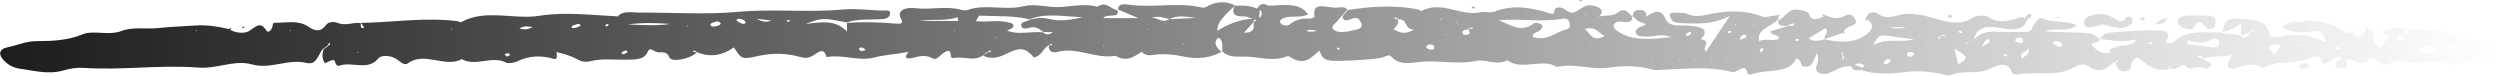 <svg width="264" height="8" viewBox="0 0 264 8" fill="none" xmlns="http://www.w3.org/2000/svg">
<g clip-path="url(#clip0_69_244)">
<path d="M262.208 4.976C262.391 5.442 261.201 6.463 260.338 6.612C259.867 6.701 259.318 6.85 258.899 6.751C257.382 6.394 255.813 6.89 254.322 6.563C253.773 6.444 253.053 6.275 252.674 6.533C251.863 7.098 251.432 6.82 250.935 6.344C250.738 6.146 250.333 5.948 250.15 6.196C249.365 7.247 248.502 6.136 247.704 6.285C247.73 6.592 248.162 6.949 247.547 7.177C247.26 7.286 246.854 7.276 246.697 7.058C246.357 6.572 246.946 6.374 247.377 6.146C246.802 5.829 246.501 6.196 246.135 6.394C245.664 6.662 245.232 7.009 245.062 6.196C244.984 5.799 244.369 5.958 244.068 6.097C242.525 6.82 240.446 6.275 238.981 7.177C237.922 6.563 236.941 6.89 235.894 7.247C235.541 7.366 235.136 7.068 235.267 6.701C235.358 6.424 235.515 6.146 235.646 5.869L235.764 5.779L235.607 5.839C234.652 5.997 233.619 5.898 232.703 6.186C232.586 6.057 232.455 5.928 232.337 5.799C232.246 5.869 232.167 5.938 232.076 5.997C232.272 6.077 232.455 6.146 232.651 6.225C232.9 6.493 233.658 6.533 233.449 6.979C233.279 7.336 232.782 7.217 232.429 7.098C231.906 6.919 231.343 7.603 230.755 6.949C230.402 6.553 229.931 7.524 229.264 7.227C229.094 7.197 229.264 6.91 228.937 6.999C229.028 7.088 229.12 7.167 229.211 7.256C228.095 7.62 226.975 7.237 225.85 6.107C225.419 6.077 225.327 6.325 225.17 6.513C224.909 6.85 225.223 7.455 224.464 7.524C223.562 7.603 223.627 6.929 223.3 6.572C223.405 6.483 223.784 6.652 223.679 6.364C223.548 6.424 223.405 6.483 223.274 6.543C222.502 7.187 221.796 7.901 220.501 6.979C219.978 6.602 219.337 6.929 218.945 7.147C217.14 8.159 214.982 7.494 213.047 7.861C212.798 7.911 212.523 7.822 212.458 7.643C212.013 6.354 210.823 6.919 210.078 7.286C208.77 7.921 207.161 7.336 205.919 7.96C205.827 8.01 205.592 7.94 205.448 7.911C204.14 7.574 202.675 7.445 201.354 7.594C199.72 7.782 198.098 7.911 196.529 7.395C196.019 7.475 195.6 7.445 195.495 6.999C194.671 6.91 194.109 7.256 193.494 7.564C193.102 7.752 192.592 7.931 192.121 7.703C191.611 7.465 191.781 7.118 191.899 6.761C192.03 6.384 192.03 5.988 191.847 5.581C191.768 5.799 191.716 6.027 191.598 6.235C191.389 6.592 191.35 7.128 190.552 7.028C190.002 6.959 190.369 6.364 189.676 6.166C188.982 7.861 186.602 7.247 185.033 7.831C184.287 8.109 184.653 7.058 184.026 7.207C183.607 7.306 183.306 7.712 182.757 7.574C180.194 6.929 177.578 7.316 174.988 7.395C174.832 7.395 174.648 7.395 174.505 7.346C172.987 6.929 171.418 6.91 169.888 7.138C168.044 7.415 166.252 6.632 164.421 7.068C162.865 6.097 160.681 7.504 159.177 6.364C158.078 6.969 156.875 6.216 155.907 6.424C153.867 6.87 151.866 6.305 149.839 6.553C149.015 6.652 147.694 6.89 146.975 6.017C146.674 5.651 146.321 5.988 145.954 6.077C145.078 6.305 141.573 6.483 140.658 6.414C139.585 6.335 139.598 5.859 139.324 5.353C138.513 6.007 137.833 6.989 136.329 6.077C136.224 6.007 136.028 5.908 135.963 5.928C134.367 6.592 132.785 5.928 131.241 5.978C130.195 6.007 129.646 5.948 129.07 5.432C129.07 5.274 129.057 5.105 129.07 4.947C129.149 4.282 128.73 3.767 128.495 4.124C128.155 4.639 128.521 5.076 128.992 5.472C127.776 6.126 126.52 6.285 124.99 5.968C123.944 5.75 122.767 5.631 121.629 5.819C121.197 5.888 120.844 5.75 120.582 5.512L120.713 5.423L120.556 5.482C119.745 5.997 118.961 6.582 117.797 5.888C115.665 6.265 113.769 4.907 111.571 5.492C111.035 5.631 110.695 5.284 110.761 4.848C110.813 4.729 111.205 4.848 111.074 4.61C110.957 4.679 110.839 4.739 110.708 4.808C110.081 5.155 110.054 5.879 109.178 6.067C108.302 5.046 107.753 4.947 106.314 5.66C105.49 6.067 104.718 6.305 103.79 5.869C103.947 5.76 104.117 5.651 104.274 5.551C104.418 5.502 104.575 5.462 104.718 5.413C104.47 5.224 104.391 5.492 104.208 5.512C104.064 5.631 103.908 5.74 103.764 5.859C102.874 6.523 101.763 5.928 100.769 6.116C100.154 6.235 100.612 5.532 100.167 5.363C99.395 5.472 99.029 6.473 98.48 6.166C97.486 5.621 96.832 6.097 95.995 6.166C95.446 6.206 95.734 5.769 95.891 5.522L95.995 5.432L95.851 5.492C94.687 5.73 93.471 5.769 92.294 6.077C90.685 6.493 88.972 5.72 87.272 6.027C86.997 4.907 86.382 5.561 85.82 5.888C85.415 6.126 85.075 6.176 84.512 6.017C83.087 5.621 81.622 5.561 80.092 5.908C78.326 6.305 78.3 6.245 77.502 5.006C76.221 5.898 74.926 6.067 73.618 5.512C73.461 5.472 73.396 5.214 73.147 5.413C73.291 5.462 73.422 5.512 73.566 5.561C72.768 6.275 70.885 6.602 70.675 6.047C70.375 5.244 69.655 5.67 69.237 5.452C68.844 5.254 68.583 5.036 68.413 5.442C68.02 6.364 67.04 6.285 66.046 6.305C64.816 6.325 63.574 6.156 62.384 6.453C61.861 6.582 61.429 6.523 61.011 6.285C60.357 5.918 59.598 5.69 58.813 5.512L58.682 5.442L58.787 5.541C58.787 5.799 58.905 6.335 58.526 6.225C57.113 5.819 55.871 5.869 54.615 6.483C54.314 6.632 53.673 6.731 53.451 6.612C51.96 5.829 50.208 7.078 48.769 6.245C47.004 7.207 44.806 5.383 43.054 6.701C42.753 6.929 42.335 6.592 42.06 6.374C41.406 5.839 40.307 5.73 39.915 6.206C38.843 7.494 37.156 6.483 35.9 6.919C35.56 7.038 35.442 6.761 35.364 6.493C35.285 6.255 35.168 6.275 34.318 6.672C33.951 6.176 34.03 5.69 34.174 5.195C34.331 5.085 34.487 4.986 34.631 4.877C34.658 4.758 35.037 4.699 34.762 4.52C34.697 4.629 34.631 4.729 34.566 4.838C34.409 4.947 34.265 5.046 34.108 5.155C33.598 5.71 33.467 6.9 32.408 6.652C30.368 6.166 28.628 7.356 26.614 6.8C24.757 6.285 22.9 7.296 20.951 7.138C16.91 6.82 12.856 7.445 8.815 7.167C8.03 7.118 7.298 7.266 6.67 7.445C5.048 7.901 3.596 7.445 2.092 7.256C1.255 7.147 0.654 6.701 0.235 6.176C-0.157 5.69 -0.039 5.175 0.719 5.016C1.792 4.798 2.72 4.332 3.95 4.342C5.558 4.342 7.193 4.253 8.658 3.648C8.867 3.559 9.102 3.489 9.325 3.47C10.476 3.331 11.653 3.717 12.83 3.271C14.02 2.815 15.406 3.093 16.688 2.964C17.97 2.825 19.277 2.786 20.572 2.696C21.828 2.607 23.018 2.796 24.195 3.073C24.247 3.033 24.299 3.004 24.339 2.964C24.378 2.984 24.404 3.014 24.443 3.033C24.391 3.073 24.339 3.103 24.286 3.142C24.94 3.509 25.856 3.569 26.327 3.261C27.072 2.796 27.477 2.201 28.158 3.261C28.275 3.45 28.655 3.311 28.785 2.736C28.825 2.567 28.785 2.409 29.034 2.409C30.224 2.409 31.506 2.102 32.526 2.796C33.271 3.311 33.873 3.4 34.409 2.657C34.697 2.25 35.312 2.28 35.678 2.429C36.515 2.756 37.26 2.339 38.045 2.429C38.228 2.597 37.875 2.984 38.424 2.964C38.489 2.964 38.306 2.567 38.058 2.419C41.484 2.369 44.885 1.794 48.325 2.24C48.455 2.26 48.573 2.409 48.73 2.32C51.293 0.912 54.262 2.102 56.969 1.665C59.716 1.229 62.462 1.606 65.209 1.725L65.339 1.814L65.248 1.705C65.836 1.09 66.726 1.338 67.497 1.328C70.989 1.309 74.534 1.566 77.973 1.249C81.687 0.912 85.376 1.348 89.064 1.001C90.385 0.882 91.771 1.071 93.131 1.12C93.484 1.14 94.046 0.942 93.994 1.457C93.955 1.774 93.706 1.973 93.209 2.012C91.928 2.111 90.607 1.953 89.391 2.369C86.958 1.864 86.71 1.874 85.075 2.538C86.657 2.33 88.253 2.052 89.443 3.331V2.419C91.156 2.29 92.869 2.349 94.57 2.488C94.883 2.518 95.485 2.567 95.184 2.062C94.543 0.962 95.877 0.753 96.675 0.862C98.284 1.071 99.892 0.585 101.449 1.031C101.658 1.09 101.972 1.12 102.168 1.051C104.078 0.387 106.144 1.14 108.106 0.654C109.008 0.426 110.041 0.634 111.022 0.724C112.644 0.872 114.266 0.258 115.887 0.714C116.842 0.04 117.261 0.991 117.98 1.061C118.385 1.993 116.803 1.388 116.515 1.913H120.216C119.301 1.527 118.686 1.269 118.071 1.011C118.071 0.406 118.595 0.406 119.235 0.496C121.76 0.872 124.375 0.188 126.899 0.793C127.305 0.892 127.606 0.555 127.959 0.436C128.835 0.149 129.685 0.149 130.457 0.615C131.267 0.555 132.039 0.595 132.745 0.912C132.994 0.525 133.268 0.198 133.922 0.595C135.439 0.615 137.153 0.129 138.134 1.517C137.414 1.893 136.525 1.655 135.78 1.844C135.374 1.943 135.008 2.141 135.256 2.478C135.426 2.706 135.95 2.756 136.133 2.617C136.721 2.171 137.336 1.893 138.238 1.973C138.421 1.993 138.827 1.814 138.814 1.755C138.5 -3.80664e-05 140.239 0.902 141.207 0.803C141.626 0.763 142.018 0.684 142.279 1.011C142.096 1.219 141.9 1.427 141.717 1.646C141.547 1.844 141.364 2.032 141.207 2.24C140.998 2.518 140.435 2.766 140.854 3.142C141.194 3.44 141.743 3.4 142.214 3.341C142.528 3.311 142.829 3.202 143.143 3.142C143.731 3.033 143.914 2.815 143.718 2.379C143.535 1.973 143.313 1.745 142.698 2.002C142.162 2.23 141.783 2.23 141.783 1.685C141.966 1.477 142.162 1.259 142.345 1.051C144.791 0.674 147.249 0.515 149.708 0.981C149.852 1.011 150.061 1.19 150.1 1.16C152.232 0.02 154.233 1.745 156.339 1.299C156.796 1.199 157.411 1.388 157.79 1.239C159.818 0.436 161.74 0.823 163.65 1.398C164.238 1.576 164.068 1.269 164.147 1.081C164.186 0.981 164.29 0.843 164.408 0.813C165.232 0.605 165.598 1.586 166.265 1.299C166.867 1.041 167.351 0.446 168.096 0.565C168.711 0.664 169.561 0.991 168.92 1.695L168.829 1.794L168.959 1.725C169.561 1.586 170.28 1.745 170.764 1.368C171.667 0.674 171.928 1.408 172.373 1.725C172.412 2.3 172.007 2.419 171.287 2.29C170.96 2.23 170.594 2.33 170.45 2.548C170.267 2.845 170.542 3.093 170.843 3.301C172.373 4.342 174.165 4.164 176.519 3.916C175.289 3.489 174.622 3.916 173.929 3.856C173.537 3.817 173.04 3.906 172.831 3.618C172.621 3.341 172.791 3.024 173.158 2.855C173.55 2.677 174.217 2.627 173.236 2.33C172.896 2.23 172.687 1.923 172.412 1.705C172.451 1.328 172.582 0.991 173.262 1.051C173.772 1.1 173.864 1.388 173.851 1.705L173.772 1.794L173.903 1.735C174.662 1.17 175.407 0.932 175.839 1.913C176.074 2.439 176.453 2.677 177.238 2.686C177.97 2.686 178.755 2.677 179.409 2.865C180.324 3.142 180.063 3.668 179.592 4.144C180.835 4.322 179.644 4.937 180.154 5.442C180.965 4.243 181.698 3.133 182.692 1.655C180.887 2.637 179.265 2.488 177.683 2.449C177.186 2.439 176.636 2.389 176.479 1.993C176.375 1.735 176.009 1.289 176.976 1.348C177.421 1.378 177.827 1.289 178.284 1.507C178.834 1.755 179.566 1.715 180.194 1.566C182.155 1.13 184.091 1.001 185.974 1.705C186.576 1.933 187.086 1.626 187.635 1.626C187.74 1.596 187.845 1.556 187.962 1.527C187.91 1.606 187.871 1.675 187.818 1.755C187.818 1.864 187.779 1.963 187.74 2.072C187.073 2.805 185.451 3.093 185.765 4.332C186.419 4.015 187.256 4.392 187.845 4.104C187.91 3.519 186.877 3.836 186.994 3.291C187.57 3.123 188.145 2.944 188.734 2.766C188.956 2.627 189.505 2.875 189.466 2.498C189.466 2.439 188.93 2.567 188.708 2.736C188.08 2.756 187.635 2.657 187.818 2.102C188.668 1.844 188.734 0.724 190.199 1.081C190.696 1.199 190.918 1.19 191.088 1.616C191.336 2.27 192.017 1.993 192.579 1.745C192.54 1.705 192.448 1.655 192.461 1.616C192.487 1.497 192.605 1.507 192.749 1.616C193.403 1.874 194.044 2.082 194.763 1.695C195.103 1.517 195.495 1.437 195.757 1.804C195.979 2.121 196.215 2.458 195.613 2.677C195.155 2.845 194.776 3.014 194.711 3.4C194.75 3.43 194.828 3.47 194.828 3.499C194.815 3.589 194.724 3.579 194.606 3.47C193.965 3.688 193.337 3.906 192.697 4.124C192.527 3.757 193.233 3.41 192.749 2.984C192.16 3.341 191.585 3.688 190.996 4.045C191.637 4.53 192.16 4.213 192.67 4.154C194.384 4.52 196.005 4.61 197.3 3.46C197.889 2.934 197.784 2.528 197.209 2.092C196.921 2.221 196.856 2.181 197.039 1.973C197.169 1.368 197.706 1.071 198.36 1.487C199.144 1.983 199.68 1.824 200.531 1.596C201.891 1.229 203.251 1.655 204.533 2.012C205.84 2.379 207.109 2.667 208.299 1.874C208.809 1.537 209.738 1.655 209.869 1.745C211.059 2.567 212.196 2.201 213.387 1.814C213.478 1.784 213.674 1.903 213.831 1.943C213.949 1.745 213.962 1.487 214.367 1.457C214.42 1.457 214.537 1.517 214.537 1.546C214.564 1.814 214.289 1.943 214.027 2.072C213.91 2.885 213.19 3.142 212.157 3.083C211.752 3.063 211.359 2.984 210.967 2.914C209.52 2.663 208.687 3.063 208.469 4.114C208.312 4.233 208.155 4.352 207.998 4.471C207.868 4.501 207.724 4.52 207.593 4.55C207.554 4.55 207.541 4.61 207.514 4.639C207.684 4.59 207.841 4.53 208.011 4.481C208.168 4.362 208.325 4.243 208.482 4.134C209.031 3.559 209.764 3.291 210.758 3.351C211.647 3.4 212.55 3.39 213.452 3.37C213.844 3.37 214.446 3.42 214.524 3.113C214.668 2.567 215.44 1.814 215.531 1.864C216.591 2.488 218.108 2.082 219.311 2.677C218.291 3.47 217.009 2.865 215.95 3.311C217.519 3.44 218.984 3.37 220.436 3.509C221.155 3.579 221.404 3.846 221.744 4.154C221.874 4.6 220.37 4.392 221.024 4.927C221.417 5.244 221.901 5.809 222.803 5.551L222.934 5.621L222.842 5.522C222.698 5.006 223.287 5.066 223.679 4.907C224.215 4.689 225.105 4.986 225.576 4.164C224.111 4.501 222.96 4.263 221.809 4.114C221.979 3.757 222.306 3.48 222.829 3.44C224.372 3.331 225.916 3.172 227.459 3.212C228.061 3.222 229.525 3.113 228.741 4.292C228.505 4.639 229.421 4.59 229.591 4.411C230.899 3.053 232.873 3.489 234.652 3.42C235.188 3.846 236.051 3.39 236.601 3.787C236.958 4.104 237.32 3.992 237.686 3.45C237.739 3.331 238.144 3.47 238.013 3.212C237.895 3.281 237.765 3.341 237.647 3.41C237.32 3.519 236.98 3.638 236.653 3.747V2.439C236.078 2.974 235.411 3.222 234.678 3.4C234.979 2.072 235.175 1.883 236.679 1.983C238.052 2.072 239.478 2.221 239.635 3.559C239.674 3.886 240.106 3.985 240.59 3.886C242.29 3.509 243.912 3.648 245.507 4.441C245.546 3.608 245.193 3.182 244.134 3.321C243.048 3.47 242.041 3.45 241.1 2.974C241.074 2.508 241.714 2.538 242.054 2.349C242.224 2.191 242.407 2.191 242.578 2.349C244.343 1.953 245.834 2.379 247.22 3.103C247.587 3.291 247.809 3.698 248.384 3.341C248.502 3.301 248.607 3.271 248.724 3.232C248.672 3.311 248.633 3.39 248.58 3.47C248.672 3.926 248.921 4.094 249.418 3.678C249.614 3.509 249.731 3.301 249.875 3.103C249.836 3.063 249.771 3.024 249.771 2.994C249.797 2.895 249.888 2.895 250.019 2.994C251.183 3.46 250.058 4.491 251.366 4.996C251.785 4.808 251.824 4.193 252.321 3.836C251.719 3.638 251.196 3.39 252.177 3.103C252.674 2.964 253.289 3.033 253.838 3.004C254.047 2.895 254.23 2.895 254.374 3.053C254.243 3.053 254.113 3.083 253.982 3.113C253.969 3.311 253.956 3.509 253.943 3.698C254.243 3.539 254.322 3.301 254.387 3.053C256.153 3.103 257.971 2.984 259.383 4.015C259.566 4.154 259.998 4.203 260.286 4.183C261.214 4.114 261.934 4.312 262.208 4.967V4.976ZM242.499 2.379C242.355 2.379 242.211 2.379 242.067 2.379C242.211 2.508 242.355 2.518 242.499 2.379ZM20.808 3.202L20.651 3.232L20.794 3.281V3.202H20.808ZM30.76 3.252L30.616 3.192V3.281L30.76 3.242V3.252ZM37.862 5.502L37.757 5.482L37.783 5.591L37.862 5.502ZM47.749 3.043H47.618L47.67 3.152L47.749 3.043ZM53.896 5.809C53.804 5.74 53.726 5.621 53.634 5.621C53.517 5.621 53.386 5.7 53.268 5.75C53.36 5.829 53.451 5.898 53.543 5.978C53.66 5.918 53.778 5.859 53.896 5.799V5.809ZM56.237 2.855C55.766 2.776 55.321 2.716 54.864 2.994C55.347 3.182 55.805 3.113 56.237 2.855ZM61.311 2.716C61.272 2.558 61.141 2.498 60.971 2.548C60.762 2.607 60.448 2.667 60.396 2.786C60.278 3.043 60.644 2.964 60.775 2.934C60.971 2.895 61.141 2.786 61.311 2.716ZM64.293 2.587C64.228 2.567 64.162 2.558 64.097 2.538C64.045 2.577 63.953 2.607 63.94 2.647C63.927 2.805 64.032 2.845 64.202 2.726C64.241 2.696 64.254 2.637 64.28 2.587H64.293ZM66.242 5.532C66.294 5.403 66.216 5.323 66.019 5.353C65.889 5.373 65.745 5.452 65.666 5.541C65.575 5.651 65.68 5.75 65.876 5.71C66.006 5.69 66.111 5.591 66.229 5.532H66.242ZM70.767 2.528C69.459 2.439 68.164 2.349 66.281 2.577C68.164 2.677 69.472 2.726 70.767 2.528ZM72.716 2.647L72.572 2.716L72.48 2.805L72.624 2.746L72.716 2.637V2.647ZM76.116 2.458C75.985 2.29 75.802 2.211 75.554 2.29C75.358 2.359 75.07 2.439 75.031 2.558C74.965 2.726 75.214 2.855 75.462 2.796C75.711 2.736 76.064 2.716 76.116 2.449V2.458ZM78.732 2.31C78.575 2.082 78.274 1.983 77.947 1.983C77.79 1.983 77.725 2.161 77.868 2.25C78.038 2.359 78.248 2.468 78.457 2.518C78.627 2.558 78.745 2.449 78.732 2.31ZM81.465 2.171C80.929 2.102 80.484 2.052 80.026 1.993L79.883 1.933L79.987 2.022C80.419 2.25 80.85 2.419 81.465 2.171ZM83.466 2.191C83.401 2.171 83.335 2.151 83.27 2.131C83.204 2.141 83.087 2.141 83.074 2.171C83.021 2.27 83.126 2.31 83.322 2.28C83.374 2.28 83.414 2.23 83.466 2.201V2.191ZM91.405 5.304C91.326 5.214 91.261 5.095 91.156 5.056C90.934 4.976 90.712 5.006 90.712 5.224C90.712 5.284 90.908 5.353 91.012 5.413C91.143 5.373 91.274 5.343 91.391 5.304H91.405ZM100.873 3.252L100.729 3.212V3.291L100.873 3.252ZM101.213 2.211C101.174 2.082 101.135 1.953 101.096 1.814C99.945 2.26 98.689 1.973 97.094 2.211H101.213ZM105.307 3.965L105.163 3.916V3.995L105.307 3.965ZM114.409 1.814C112.5 1.784 110.551 1.309 108.694 2.042C106.981 1.616 105.189 1.735 103.437 1.655C103.345 1.655 103.241 1.943 103.044 2.23C104.182 2.369 105.255 2.102 106.262 2.32C106.654 2.409 107.138 2.449 106.994 2.835C106.929 3.014 106.549 3.123 106.353 3.232C107.556 3.727 108.877 3.271 110.159 3.42C110.486 3.717 110.813 3.668 111.153 3.42L111.271 3.321L111.127 3.4C110.813 3.4 110.499 3.39 110.198 3.38C109.793 3.133 109.479 2.746 108.786 2.914C108.42 3.004 107.949 3.142 107.844 2.736C107.726 2.29 108.433 2.28 108.76 2.072C109.387 1.893 110.094 1.834 110.695 1.983C112.003 2.31 113.206 2.082 114.436 1.794L114.409 1.814ZM116.685 4.748L116.541 4.808L116.45 4.907L116.58 4.838L116.672 4.748H116.685ZM121.302 3.123L121.276 3.014L121.197 3.103L121.302 3.123ZM123.473 2.022C122.884 1.854 122.296 1.655 121.616 1.864C122.243 1.864 122.74 2.498 123.473 2.022ZM125.003 4.629L124.846 4.669L124.99 4.719V4.629H125.003ZM126.272 1.893C125.33 1.765 124.362 1.556 123.499 2.022C124.427 1.983 125.343 1.943 126.272 1.893ZM132.261 1.983C131.974 1.893 131.686 1.725 131.398 1.735C130.169 1.774 130.104 1.309 130.352 0.654C128.913 1.953 128.495 2.567 128.56 3.252C129.842 2.452 131.076 2.029 132.261 1.983ZM132.379 2.379C132.484 2.29 132.575 2.201 132.68 2.111C132.601 2.082 132.523 2.072 132.445 2.082C132.418 2.181 132.392 2.27 132.353 2.359C132.026 2.716 131.699 3.073 131.372 3.43L131.241 3.519L131.385 3.45C132.51 3.47 132.405 2.905 132.379 2.379ZM133.164 1.09H133.033C133.007 1.358 132.981 1.626 132.955 1.893C133.36 1.665 133.216 1.368 133.164 1.09ZM139.075 3.252C138.683 3.172 138.304 3.073 137.937 3.252C138.304 3.42 138.696 3.351 139.075 3.252ZM141.508 5.175C141.416 5.115 141.338 5.066 141.246 5.006C141.207 5.046 141.129 5.105 141.142 5.105C141.22 5.175 141.312 5.224 141.403 5.284C141.442 5.244 141.482 5.204 141.508 5.175ZM149.329 3.103C148.152 3.103 148.779 2.012 147.655 2.032C147.511 1.973 147.459 1.725 147.184 1.923C147.328 1.973 147.472 2.022 147.602 2.072C147.799 2.488 147.419 2.766 147.171 3.083L147.04 3.172L147.184 3.093C147.785 3.45 148.4 3.708 149.329 3.103ZM151.447 4.927C151.395 4.729 151.199 4.659 150.924 4.699C150.715 4.788 150.493 4.887 150.676 5.076C150.754 5.165 150.937 5.224 151.081 5.244C151.421 5.284 151.487 5.115 151.447 4.927ZM152.127 2.072C152.284 2.012 152.441 1.943 152.598 1.883C152.428 1.933 152.258 1.983 152.088 2.042L151.997 2.131L152.127 2.072ZM152.729 3.618L152.585 3.579V3.658L152.729 3.618ZM153.919 2.359H153.788L153.841 2.458L153.919 2.359ZM155.567 2.924C155.332 2.855 155.214 2.984 155.083 3.083C154.782 3.142 154.403 3.172 154.416 3.46C154.416 3.658 154.73 3.717 154.952 3.668C155.423 3.549 155.07 3.291 155.096 3.093C155.227 3.063 155.358 3.043 155.489 3.004C155.528 3.004 155.541 2.944 155.567 2.924ZM165.742 2.33C165.637 2.092 165.389 1.903 165.023 1.973C162.773 2.389 160.485 1.903 158.261 2.161C159.451 2.528 160.55 3.569 162.015 2.449C162.106 2.379 162.499 2.429 162.669 2.518C163.009 2.677 162.865 2.905 162.708 3.123C162.486 3.41 161.792 3.44 161.858 3.886C163.388 4.431 164.238 3.351 165.428 3.113C165.807 3.033 165.86 2.637 165.729 2.339L165.742 2.33ZM167.403 1.546L167.547 1.507L167.403 1.467V1.546ZM168.057 4.748L167.913 4.818L167.822 4.917L167.952 4.848L168.044 4.748H168.057ZM169.535 3.698L169.404 3.787C168.802 3.47 168.502 2.746 167.429 3.063L167.298 3.004L167.39 3.103C167.952 3.509 168.122 4.501 169.43 3.807L169.535 3.698ZM174.478 6.344L174.374 6.245L174.243 6.176L174.335 6.275L174.478 6.335V6.344ZM177.421 6.434L177.277 6.384V6.463L177.421 6.434ZM178.572 3.549C178.624 3.42 178.48 3.341 178.323 3.4C178.206 3.45 178.088 3.549 178.049 3.638C177.997 3.777 178.114 3.836 178.297 3.787C178.389 3.708 178.546 3.638 178.585 3.539L178.572 3.549ZM179.095 6.285L179.056 6.176L178.977 6.275H179.095V6.285ZM180.808 6.394L180.665 6.434L180.808 6.473V6.394ZM182.365 6.444L182.221 6.394V6.473L182.365 6.444ZM182.836 3.301C182.77 3.281 182.705 3.271 182.652 3.252C182.6 3.291 182.495 3.321 182.495 3.361C182.482 3.529 182.587 3.559 182.757 3.44C182.809 3.41 182.809 3.351 182.836 3.301ZM183.359 2.577L183.202 2.528V2.627L183.359 2.577ZM184.405 3.757C184.405 3.757 184.3 3.658 184.248 3.658C183.816 3.678 183.829 3.945 183.725 4.154L183.607 4.243L183.764 4.183C183.999 4.054 184.431 4.074 184.418 3.767L184.405 3.757ZM185.255 2.528L185.098 2.567L185.255 2.607V2.518V2.528ZM186.157 5.046C186.053 5.115 185.909 5.165 185.87 5.244C185.83 5.323 185.896 5.442 185.909 5.532C186 5.462 186.131 5.393 186.184 5.304C186.223 5.224 186.171 5.125 186.157 5.036V5.046ZM189.937 4.154C189.846 4.045 189.702 4.064 189.61 4.193C189.584 4.223 189.61 4.312 189.649 4.322C189.715 4.332 189.78 4.312 189.859 4.302C189.885 4.253 189.963 4.183 189.937 4.164V4.154ZM194.632 5.879C194.593 5.779 194.58 5.68 194.632 5.571L194.737 5.462L194.606 5.551C194.606 5.551 194.475 5.631 194.475 5.66C194.501 5.74 194.554 5.819 194.593 5.898C194.593 6.017 194.58 6.136 194.567 6.255L194.475 6.344L194.619 6.285C194.763 6.156 194.802 6.017 194.645 5.879H194.632ZM196.659 6.781C196.398 6.672 196.097 6.662 195.862 6.84C196.123 6.939 196.398 7.028 196.659 7.128C196.934 7.019 196.869 6.87 196.659 6.781ZM199.537 2.865C200.191 3.113 200.714 3.004 201.315 2.865H199.537ZM199.707 6.384C199.55 6.305 199.354 6.186 199.34 6.196C199.183 6.305 199 6.424 198.948 6.563C198.87 6.781 199.092 6.85 199.314 6.741C199.484 6.662 199.576 6.503 199.694 6.384H199.707ZM202.035 4.164L202.126 4.054L201.995 4.134C201.054 4.015 200.112 3.906 199.183 3.767C198.49 3.668 198.203 3.896 197.849 4.739C199.406 3.945 200.766 4.57 202.035 4.154V4.164ZM202.139 5.74C202.061 5.571 201.917 5.432 201.642 5.492C201.524 5.512 201.354 5.651 201.368 5.73C201.394 5.898 201.577 6.037 201.838 5.978C201.956 5.948 202.035 5.819 202.139 5.74ZM203.565 4.342L203.434 4.282L203.408 4.362L203.565 4.342ZM204.846 2.895L204.977 2.954L205.003 2.865L204.846 2.895ZM205.566 3.886L205.487 3.777C205.304 3.678 205.121 3.638 204.938 3.777C204.886 3.886 204.506 3.936 204.807 4.124C204.859 4.015 204.912 3.906 204.964 3.797H205.461L205.579 3.876L205.566 3.886ZM206.847 3.39C206.847 3.39 206.952 3.46 207.004 3.499C207.07 3.48 207.174 3.47 207.174 3.44C207.174 3.39 207.148 3.321 207.109 3.291C206.926 3.202 206.821 3.242 206.847 3.39ZM206.39 5.135C206.56 5.819 206.664 6.245 206.782 6.771C208.312 6.057 207.279 5.73 206.39 5.135ZM210.078 4.154C209.79 4.104 209.672 4.253 209.581 4.392C209.476 4.54 209.424 4.699 209.345 4.857L209.254 4.947L209.385 4.887C209.659 4.669 210.248 4.59 210.065 4.154H210.078ZM211.49 4.411L211.359 4.481L211.255 4.57L211.399 4.511L211.477 4.411H211.49ZM211.922 5.769C211.752 5.68 211.634 5.72 211.595 5.869C211.595 5.898 211.66 5.978 211.699 5.978C211.765 5.978 211.83 5.928 211.896 5.908C211.896 5.859 211.935 5.779 211.909 5.769H211.922ZM213.151 4.491C213.387 4.57 213.609 4.56 213.648 4.401C213.661 4.134 213.544 3.975 213.269 3.965C213.007 3.965 212.785 4.084 212.811 4.282C212.811 4.362 213.02 4.441 213.164 4.491H213.151ZM214.197 5.105C213.962 5.601 213.112 5.472 213.57 6.245C213.714 5.829 214.42 5.859 214.197 5.105ZM217.768 4.758C217.872 4.52 217.271 4.282 216.748 4.382C216.8 4.481 216.8 4.62 216.892 4.669C217.166 4.828 217.572 5.195 217.768 4.758ZM226.949 4.62C227.106 4.729 227.224 4.709 227.237 4.57C227.237 4.53 227.158 4.471 227.093 4.451C227.04 4.431 226.962 4.461 226.897 4.471C226.91 4.52 226.897 4.59 226.949 4.62ZM227.276 5.978L227.184 5.879L227.053 5.819L227.145 5.908L227.276 5.978ZM234.312 4.352C234.207 4.104 233.88 3.945 233.567 4.154C232.795 4.669 231.932 4.481 231.042 4.302C231.029 4.421 231.003 4.53 230.99 4.649C231.919 4.768 232.847 4.947 233.789 4.996C234.234 5.016 234.469 4.689 234.325 4.362L234.312 4.352ZM235.711 4.401L235.581 4.481L235.463 4.58L235.62 4.501L235.724 4.401H235.711ZM240.747 4.986C240.812 4.679 240.485 4.61 240.145 4.709C239.91 4.778 239.465 4.798 239.596 5.105C239.687 5.304 239.936 5.472 240.184 5.73C240.459 5.373 240.694 5.195 240.733 4.986H240.747ZM242.852 4.659C242.721 4.719 242.578 4.778 242.447 4.838L242.355 4.937L242.486 4.867C242.578 4.768 242.931 4.907 242.852 4.659ZM247.194 5.175C247.103 5.105 247.011 5.006 246.893 4.976C246.763 4.947 246.619 4.996 246.475 5.016C246.579 5.076 246.684 5.135 246.802 5.204C246.933 5.204 247.063 5.185 247.194 5.175ZM249.247 5.244L249.208 5.125L249.117 5.224L249.247 5.244ZM252.766 3.727L252.661 3.628L252.53 3.708L252.766 3.727ZM253.916 5.323L253.76 5.353L253.903 5.403V5.323H253.916ZM253.825 3.826C253.537 3.826 253.263 3.826 252.975 3.826C253.132 4.074 253.354 4.362 253.76 4.312C254.257 4.253 253.851 3.995 253.825 3.826ZM257.356 5.165C257.108 4.679 256.545 4.947 256.114 4.927C255.8 4.927 255.447 4.967 255.329 5.304C255.512 5.373 255.695 5.472 255.917 5.512C256.349 5.591 256.82 5.918 257.225 5.482C257.317 5.393 257.421 5.254 257.369 5.165H257.356ZM259.135 4.986C259.109 4.848 258.991 4.768 258.847 4.828C258.716 4.877 258.585 4.976 258.559 5.076C258.546 5.145 258.677 5.313 258.769 5.313C259.069 5.323 259.135 5.155 259.135 4.986Z" fill="url(#paint0_linear_69_244)"/>
<path d="M221.364 2.756C221.6 2.706 221.822 2.647 222.123 2.577C222.541 2.686 222.986 2.855 223.457 2.924C224.15 3.024 224.752 2.855 225.131 2.429C225.236 2.31 225.196 2.082 225.118 1.933C225.026 1.755 224.647 1.675 224.556 1.834C224.215 2.419 223.862 2.339 223.326 1.973C222.698 1.546 221.927 1.388 221.077 1.556C220.344 1.695 219.939 2.111 220.135 2.607C220.318 3.083 220.907 2.855 221.364 2.756Z" fill="url(#paint1_linear_69_244)"/>
<path d="M230.572 2.954C230.938 3.133 231.566 3.182 231.67 2.934C232.023 2.121 232.363 2.121 232.913 2.825C233.043 2.994 233.213 3.103 233.488 3.063C233.907 3.004 233.893 2.746 233.933 2.518C234.063 1.695 233.893 1.626 231.435 1.636C231.539 1.636 231.121 1.616 230.729 1.675C230.323 1.735 229.957 1.903 229.957 2.25C229.957 2.558 230.245 2.805 230.585 2.964L230.572 2.954Z" fill="url(#paint2_linear_69_244)"/>
<path d="M263.516 4.639C263.163 4.56 262.901 4.669 262.836 4.957C262.849 5.214 262.993 5.413 263.385 5.393C263.712 5.373 264.039 5.234 264 4.967C263.987 4.848 263.712 4.689 263.516 4.639Z" fill="url(#paint3_linear_69_244)"/>
<path d="M228.898 1.883C228.335 1.993 227.891 2.211 227.564 2.567C228.296 2.561 228.741 2.333 228.898 1.883Z" fill="url(#paint4_linear_69_244)"/>
<path d="M243.284 6.672C243.009 6.691 242.826 6.84 242.839 7.028C242.839 7.227 243.114 7.276 243.362 7.256C243.624 7.237 243.82 7.147 243.807 6.929C243.741 6.741 243.545 6.642 243.297 6.672H243.284Z" fill="url(#paint5_linear_69_244)"/>
<path d="M226.543 1.913C226.413 1.874 226.282 1.834 226.164 1.794C226.099 1.883 226.046 1.973 225.981 2.062C226.112 2.102 226.243 2.141 226.36 2.191C226.413 2.102 226.478 2.002 226.53 1.913H226.543Z" fill="url(#paint6_linear_69_244)"/>
<path d="M205.958 1.576H205.749C205.749 1.675 205.749 1.765 205.749 1.864C205.893 1.854 206.023 1.844 206.167 1.824C206.102 1.735 206.05 1.636 205.958 1.556V1.576Z" fill="url(#paint7_linear_69_244)"/>
<path d="M262.548 6.097C262.496 6.186 262.391 6.295 262.43 6.364C262.47 6.434 262.666 6.493 262.784 6.483C262.967 6.463 263.032 6.335 262.914 6.235C262.836 6.166 262.679 6.136 262.548 6.097Z" fill="url(#paint8_linear_69_244)"/>
<path d="M217.428 1.804C217.428 1.804 217.31 1.774 217.258 1.755C217.245 1.794 217.192 1.854 217.205 1.864C217.245 1.893 217.31 1.903 217.376 1.913C217.389 1.874 217.415 1.844 217.428 1.804Z" fill="url(#paint9_linear_69_244)"/>
<path d="M155.776 0.803C155.776 0.803 155.698 0.714 155.646 0.704C155.476 0.684 155.384 0.743 155.449 0.843C155.462 0.872 155.554 0.872 155.619 0.892C155.672 0.862 155.724 0.833 155.776 0.803Z" fill="url(#paint10_linear_69_244)"/>
<path d="M167.076 0.089C166.985 -0.03 166.88 -0.03 166.749 0.069C166.801 0.099 166.854 0.149 166.906 0.159C166.958 0.159 167.024 0.119 167.076 0.089Z" fill="url(#paint11_linear_69_244)"/>
<path d="M25.803 2.924C25.803 2.924 25.777 2.855 25.764 2.815C25.699 2.825 25.634 2.835 25.594 2.855C25.581 2.865 25.62 2.924 25.634 2.964C25.699 2.954 25.764 2.944 25.803 2.924Z" fill="url(#paint12_linear_69_244)"/>
</g>
<defs>
<linearGradient id="paint0_linear_69_244" x1="0.016" y1="3.987" x2="264.003" y2="3.987" gradientUnits="userSpaceOnUse">
<stop stop-color="#1C1C1C"/>
<stop offset="1" stop-color="#1C1C1C" stop-opacity="0"/>
</linearGradient>
<linearGradient id="paint1_linear_69_244" x1="0.016" y1="3.987" x2="264.003" y2="3.987" gradientUnits="userSpaceOnUse">
<stop stop-color="#1C1C1C"/>
<stop offset="1" stop-color="#1C1C1C" stop-opacity="0"/>
</linearGradient>
<linearGradient id="paint2_linear_69_244" x1="0.016" y1="3.987" x2="264.003" y2="3.987" gradientUnits="userSpaceOnUse">
<stop stop-color="#1C1C1C"/>
<stop offset="1" stop-color="#1C1C1C" stop-opacity="0"/>
</linearGradient>
<linearGradient id="paint3_linear_69_244" x1="0.016" y1="3.987" x2="264.003" y2="3.987" gradientUnits="userSpaceOnUse">
<stop stop-color="#1C1C1C"/>
<stop offset="1" stop-color="#1C1C1C" stop-opacity="0"/>
</linearGradient>
<linearGradient id="paint4_linear_69_244" x1="0.016" y1="3.987" x2="264.003" y2="3.987" gradientUnits="userSpaceOnUse">
<stop stop-color="#1C1C1C"/>
<stop offset="1" stop-color="#1C1C1C" stop-opacity="0"/>
</linearGradient>
<linearGradient id="paint5_linear_69_244" x1="0.016" y1="3.987" x2="264.003" y2="3.987" gradientUnits="userSpaceOnUse">
<stop stop-color="#1C1C1C"/>
<stop offset="1" stop-color="#1C1C1C" stop-opacity="0"/>
</linearGradient>
<linearGradient id="paint6_linear_69_244" x1="0.016" y1="3.987" x2="264.003" y2="3.987" gradientUnits="userSpaceOnUse">
<stop stop-color="#1C1C1C"/>
<stop offset="1" stop-color="#1C1C1C" stop-opacity="0"/>
</linearGradient>
<linearGradient id="paint7_linear_69_244" x1="0.016" y1="3.987" x2="264.003" y2="3.987" gradientUnits="userSpaceOnUse">
<stop stop-color="#1C1C1C"/>
<stop offset="1" stop-color="#1C1C1C" stop-opacity="0"/>
</linearGradient>
<linearGradient id="paint8_linear_69_244" x1="0.016" y1="3.987" x2="264.003" y2="3.987" gradientUnits="userSpaceOnUse">
<stop stop-color="#1C1C1C"/>
<stop offset="1" stop-color="#1C1C1C" stop-opacity="0"/>
</linearGradient>
<linearGradient id="paint9_linear_69_244" x1="0.016" y1="3.987" x2="264.003" y2="3.987" gradientUnits="userSpaceOnUse">
<stop stop-color="#1C1C1C"/>
<stop offset="1" stop-color="#1C1C1C" stop-opacity="0"/>
</linearGradient>
<linearGradient id="paint10_linear_69_244" x1="0.016" y1="3.987" x2="264.003" y2="3.987" gradientUnits="userSpaceOnUse">
<stop stop-color="#1C1C1C"/>
<stop offset="1" stop-color="#1C1C1C" stop-opacity="0"/>
</linearGradient>
<linearGradient id="paint11_linear_69_244" x1="0.016" y1="3.987" x2="264.003" y2="3.987" gradientUnits="userSpaceOnUse">
<stop stop-color="#1C1C1C"/>
<stop offset="1" stop-color="#1C1C1C" stop-opacity="0"/>
</linearGradient>
<linearGradient id="paint12_linear_69_244" x1="0.016" y1="3.987" x2="264.003" y2="3.987" gradientUnits="userSpaceOnUse">
<stop stop-color="#1C1C1C"/>
<stop offset="1" stop-color="#1C1C1C" stop-opacity="0"/>
</linearGradient>
<clipPath id="clip0_69_244">
<rect width="264" height="8" fill="white"/>
</clipPath>
</defs>
</svg>
